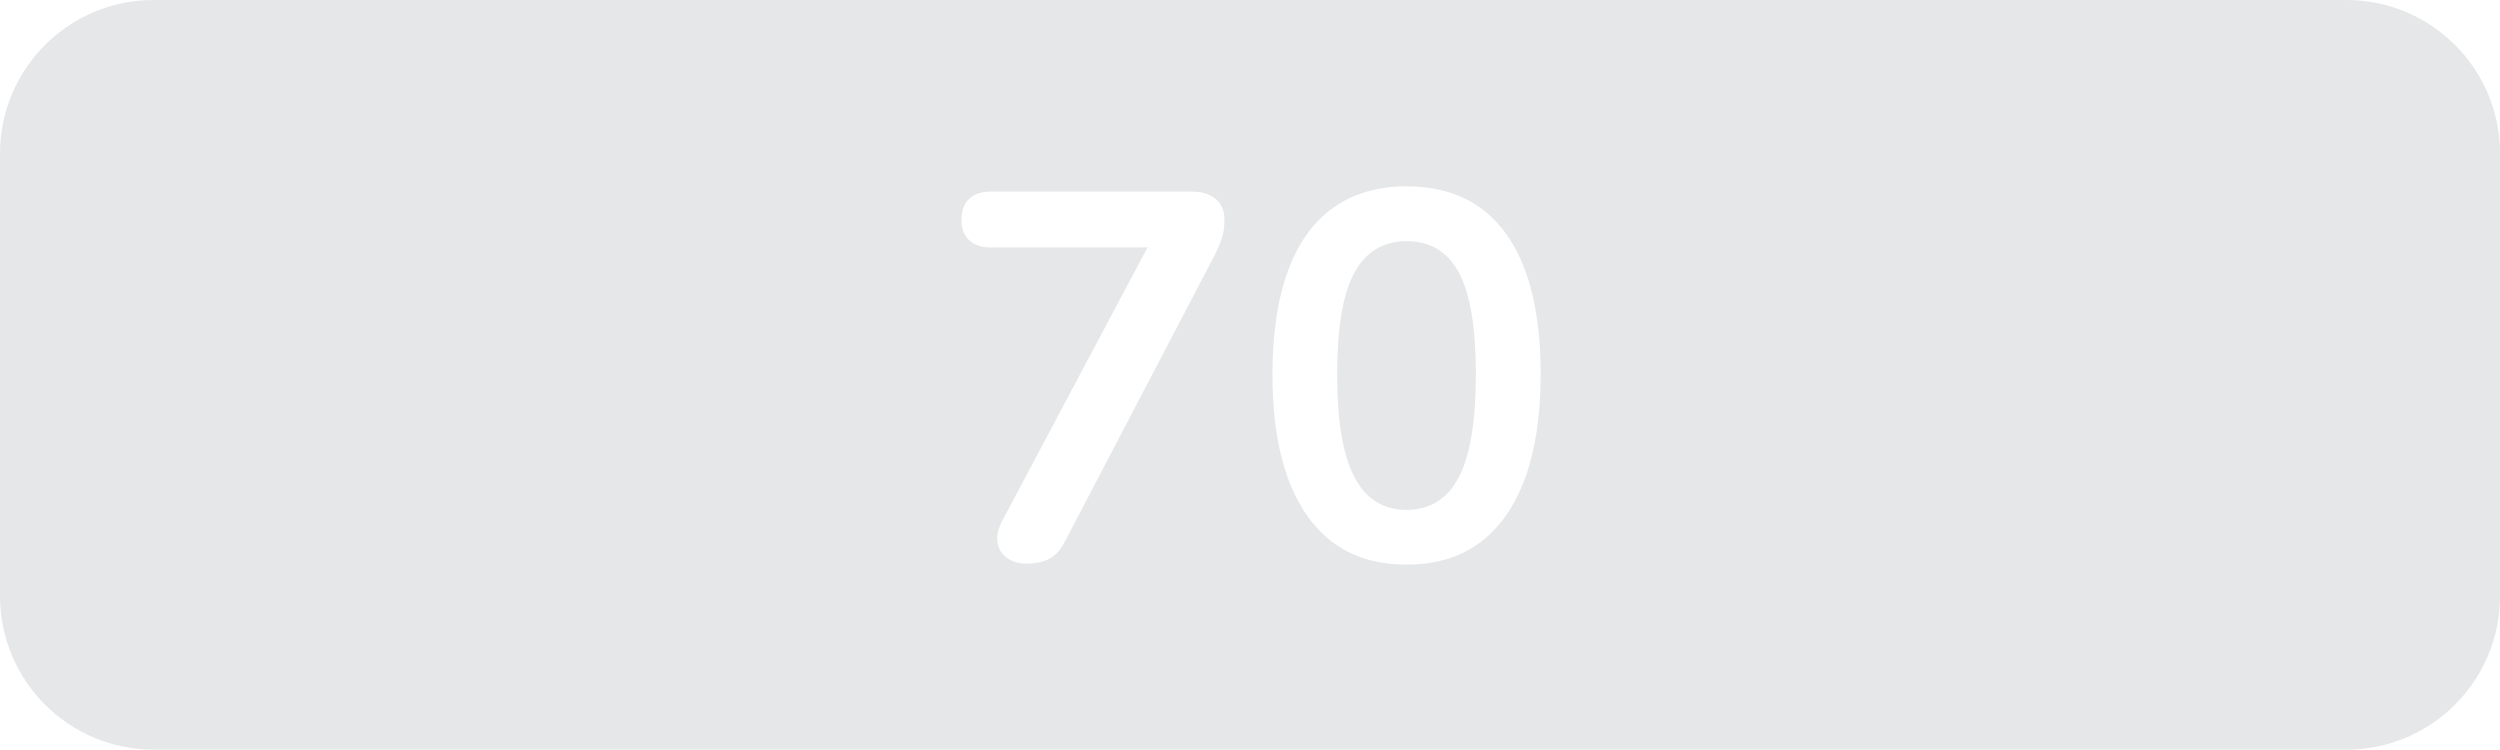 <?xml version="1.0" encoding="UTF-8"?> <svg xmlns="http://www.w3.org/2000/svg" id="Layer_1" data-name="Layer 1" viewBox="0 0 459.22 137.69"><defs><style> .cls-1 { fill: #e6e7e8; } </style></defs><path class="cls-1" d="M258.36,44.3c-4.28,0-7.47,1.93-9.58,5.8-2.11,3.87-3.16,10.08-3.16,18.64s1.05,14.85,3.16,18.88c2.11,4.02,5.3,6.04,9.58,6.04s7.55-2.01,9.63-6.04c2.08-4.02,3.11-10.32,3.11-18.88s-1.04-14.77-3.11-18.64c-2.08-3.87-5.29-5.8-9.63-5.8Z"></path><path class="cls-1" d="M431,0H28.22C12.63,0,0,12.63,0,28.22v81.26c0,15.58,12.63,28.22,28.22,28.22h402.79c15.58,0,28.22-12.63,28.22-28.22V28.22c0-15.58-12.63-28.22-28.22-28.22ZM224.34,44.06c-.38,1.05-.9,2.19-1.53,3.4l-27.22,52.04c-.7,1.41-1.61,2.43-2.73,3.07-1.12.64-2.54.96-4.26.96-1.47,0-2.68-.35-3.64-1.05-.96-.7-1.53-1.64-1.73-2.83-.19-1.18.1-2.51.86-3.98l26.7-50.22h-28.81c-1.73,0-3.05-.45-3.98-1.34-.93-.89-1.39-2.14-1.39-3.74s.46-2.94,1.39-3.83c.93-.89,2.25-1.34,3.98-1.34h37.09c1.73,0,3.13.45,4.22,1.34s1.63,2.17,1.63,3.83c0,1.41-.19,2.64-.57,3.69ZM280.16,87.76c-1.89,5.21-4.65,9.17-8.29,11.88-3.64,2.72-8.14,4.07-13.51,4.07-7.99,0-14.09-3.02-18.3-9.06s-6.32-14.64-6.32-25.83c0-7.54.94-13.88,2.83-19.02,1.88-5.14,4.66-9.02,8.34-11.64,3.67-2.62,8.16-3.93,13.46-3.93,8.05,0,14.17,2.94,18.35,8.82,4.18,5.88,6.28,14.44,6.28,25.68,0,7.47-.94,13.82-2.83,19.02Z"></path></svg> 
